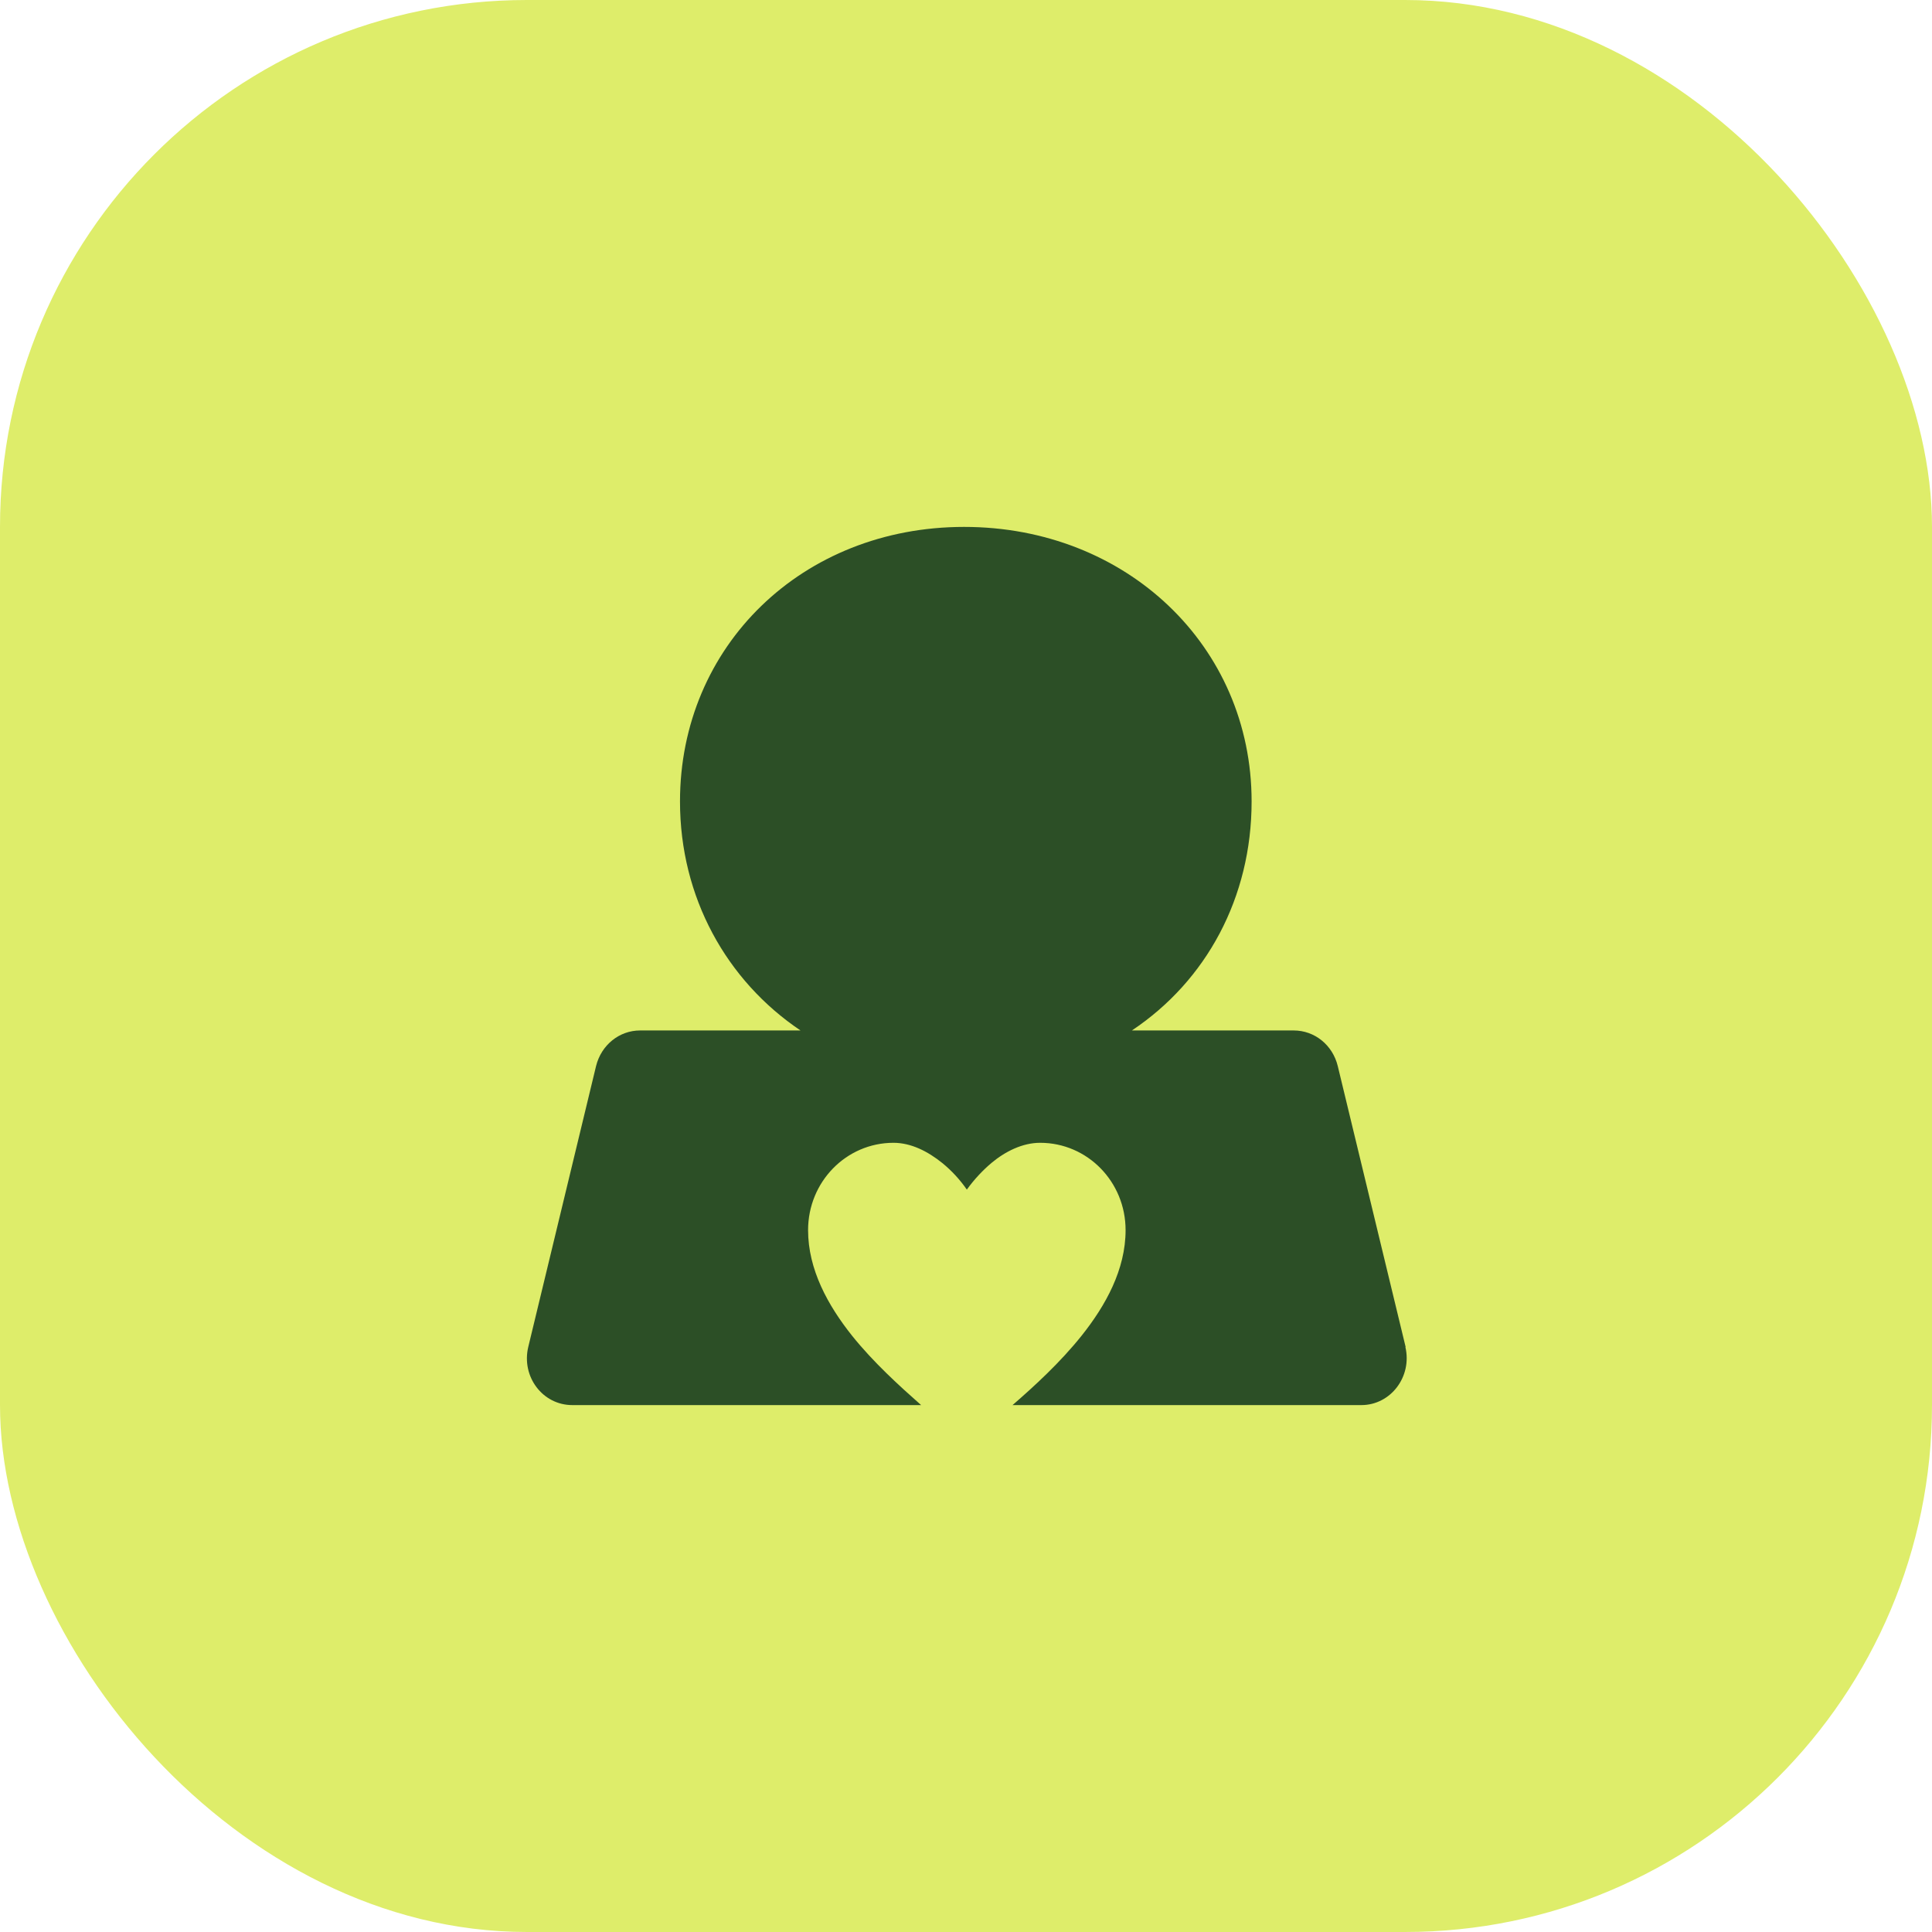 <svg xmlns="http://www.w3.org/2000/svg" fill="none" viewBox="0 0 88 88" height="88" width="88">
                    <rect fill="#DEED6A" rx="24" height="88" width="88"></rect>
                    <path fill="#2C4F26" d="M36.462 46.936C33.098 44.674 30.973 40.879 30.973 36.506C30.973 29.429 36.538 24 43.916 24C51.294 24 57.009 29.414 57.009 36.506C57.009 40.885 54.944 44.677 51.556 46.936H58.926C59.879 46.936 60.7 47.599 60.933 48.556L64.025 61.355H64.014C64.33 62.703 63.344 64 62.008 64H46.12C47.123 63.129 48.295 62.054 49.262 60.843C50.366 59.46 51.269 57.822 51.269 56.031C51.269 53.827 49.531 52.053 47.377 52.053C46.575 52.053 45.79 52.444 45.156 52.974C44.754 53.315 44.371 53.723 44.038 54.185C43.722 53.727 43.339 53.315 42.92 52.974C42.267 52.447 41.501 52.053 40.698 52.053C38.544 52.053 36.807 53.831 36.807 56.031C36.807 57.822 37.71 59.46 38.813 60.843C39.784 62.054 40.97 63.129 41.956 64H26.068C24.713 64 23.742 62.703 24.061 61.355L27.15 48.556C27.386 47.603 28.203 46.936 29.156 46.936H36.462Z"></path>
                  </svg>
